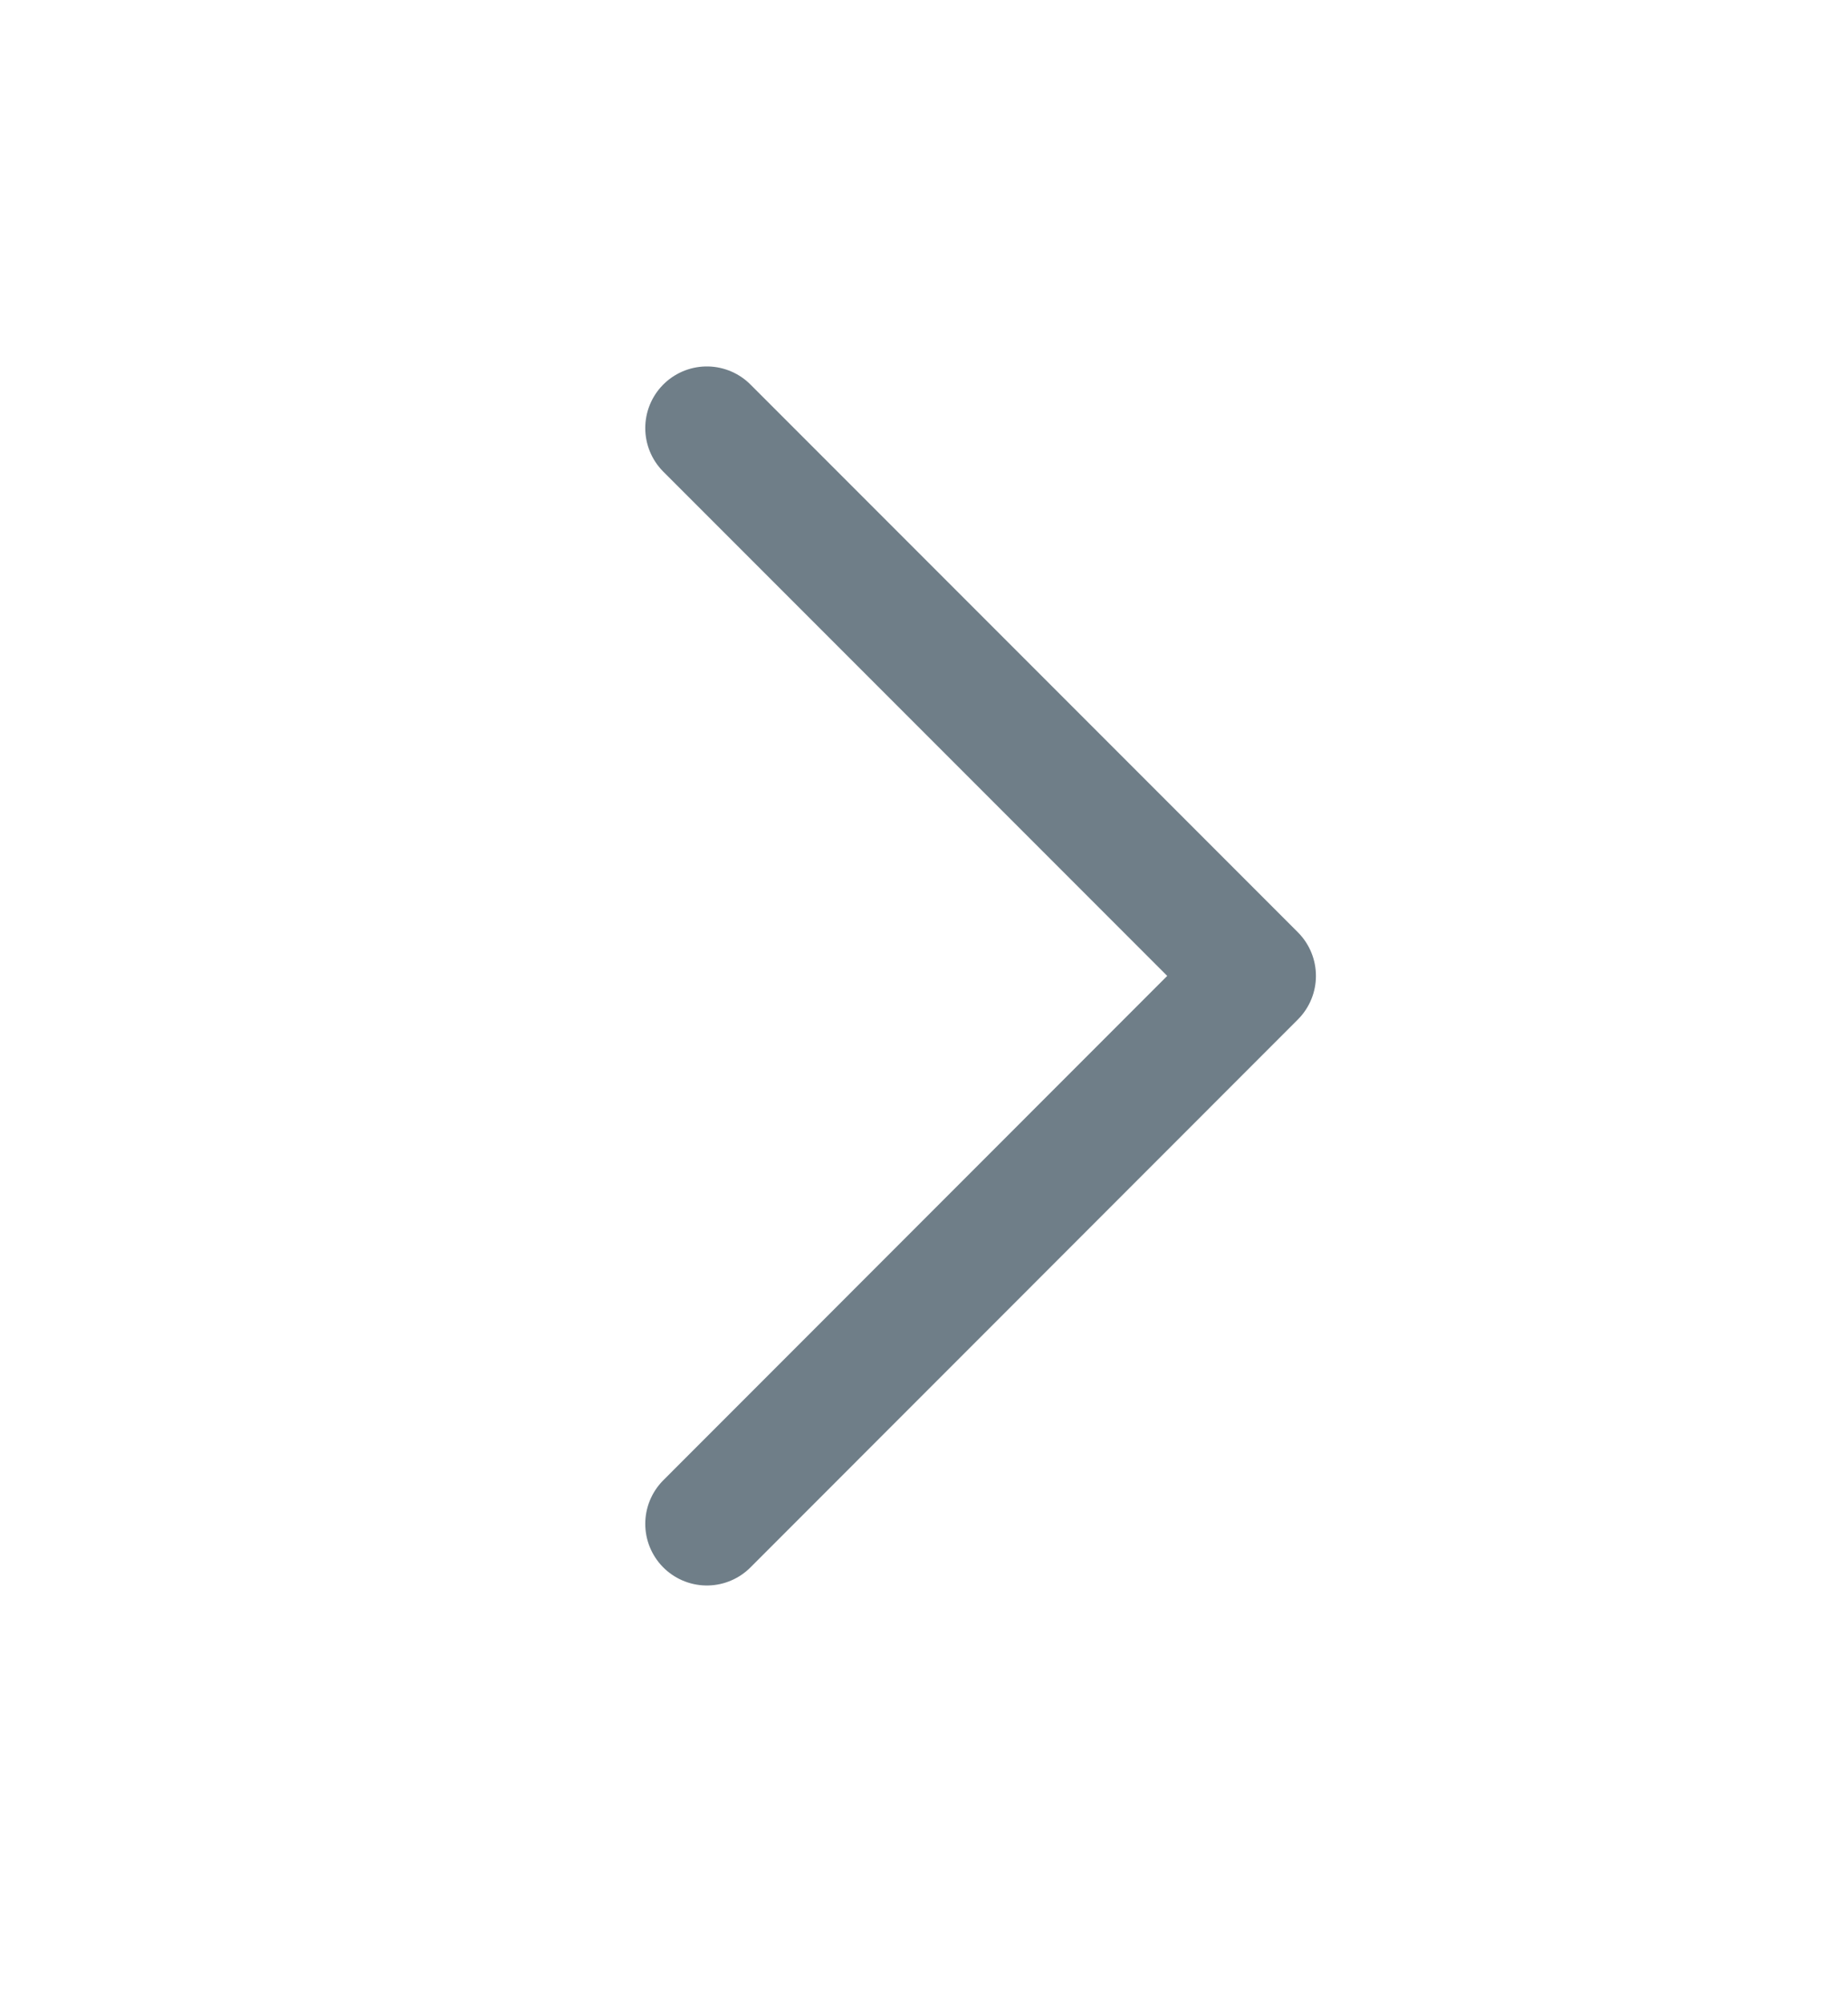 <svg width="12" height="13" viewBox="0 0 12 13" fill="none" xmlns="http://www.w3.org/2000/svg">
<path d="M4.59 2.778L8.145 6.333L4.59 9.889" stroke="#6F7E88" stroke-width="0.8" stroke-linecap="round" stroke-linejoin="round"/>
</svg>
